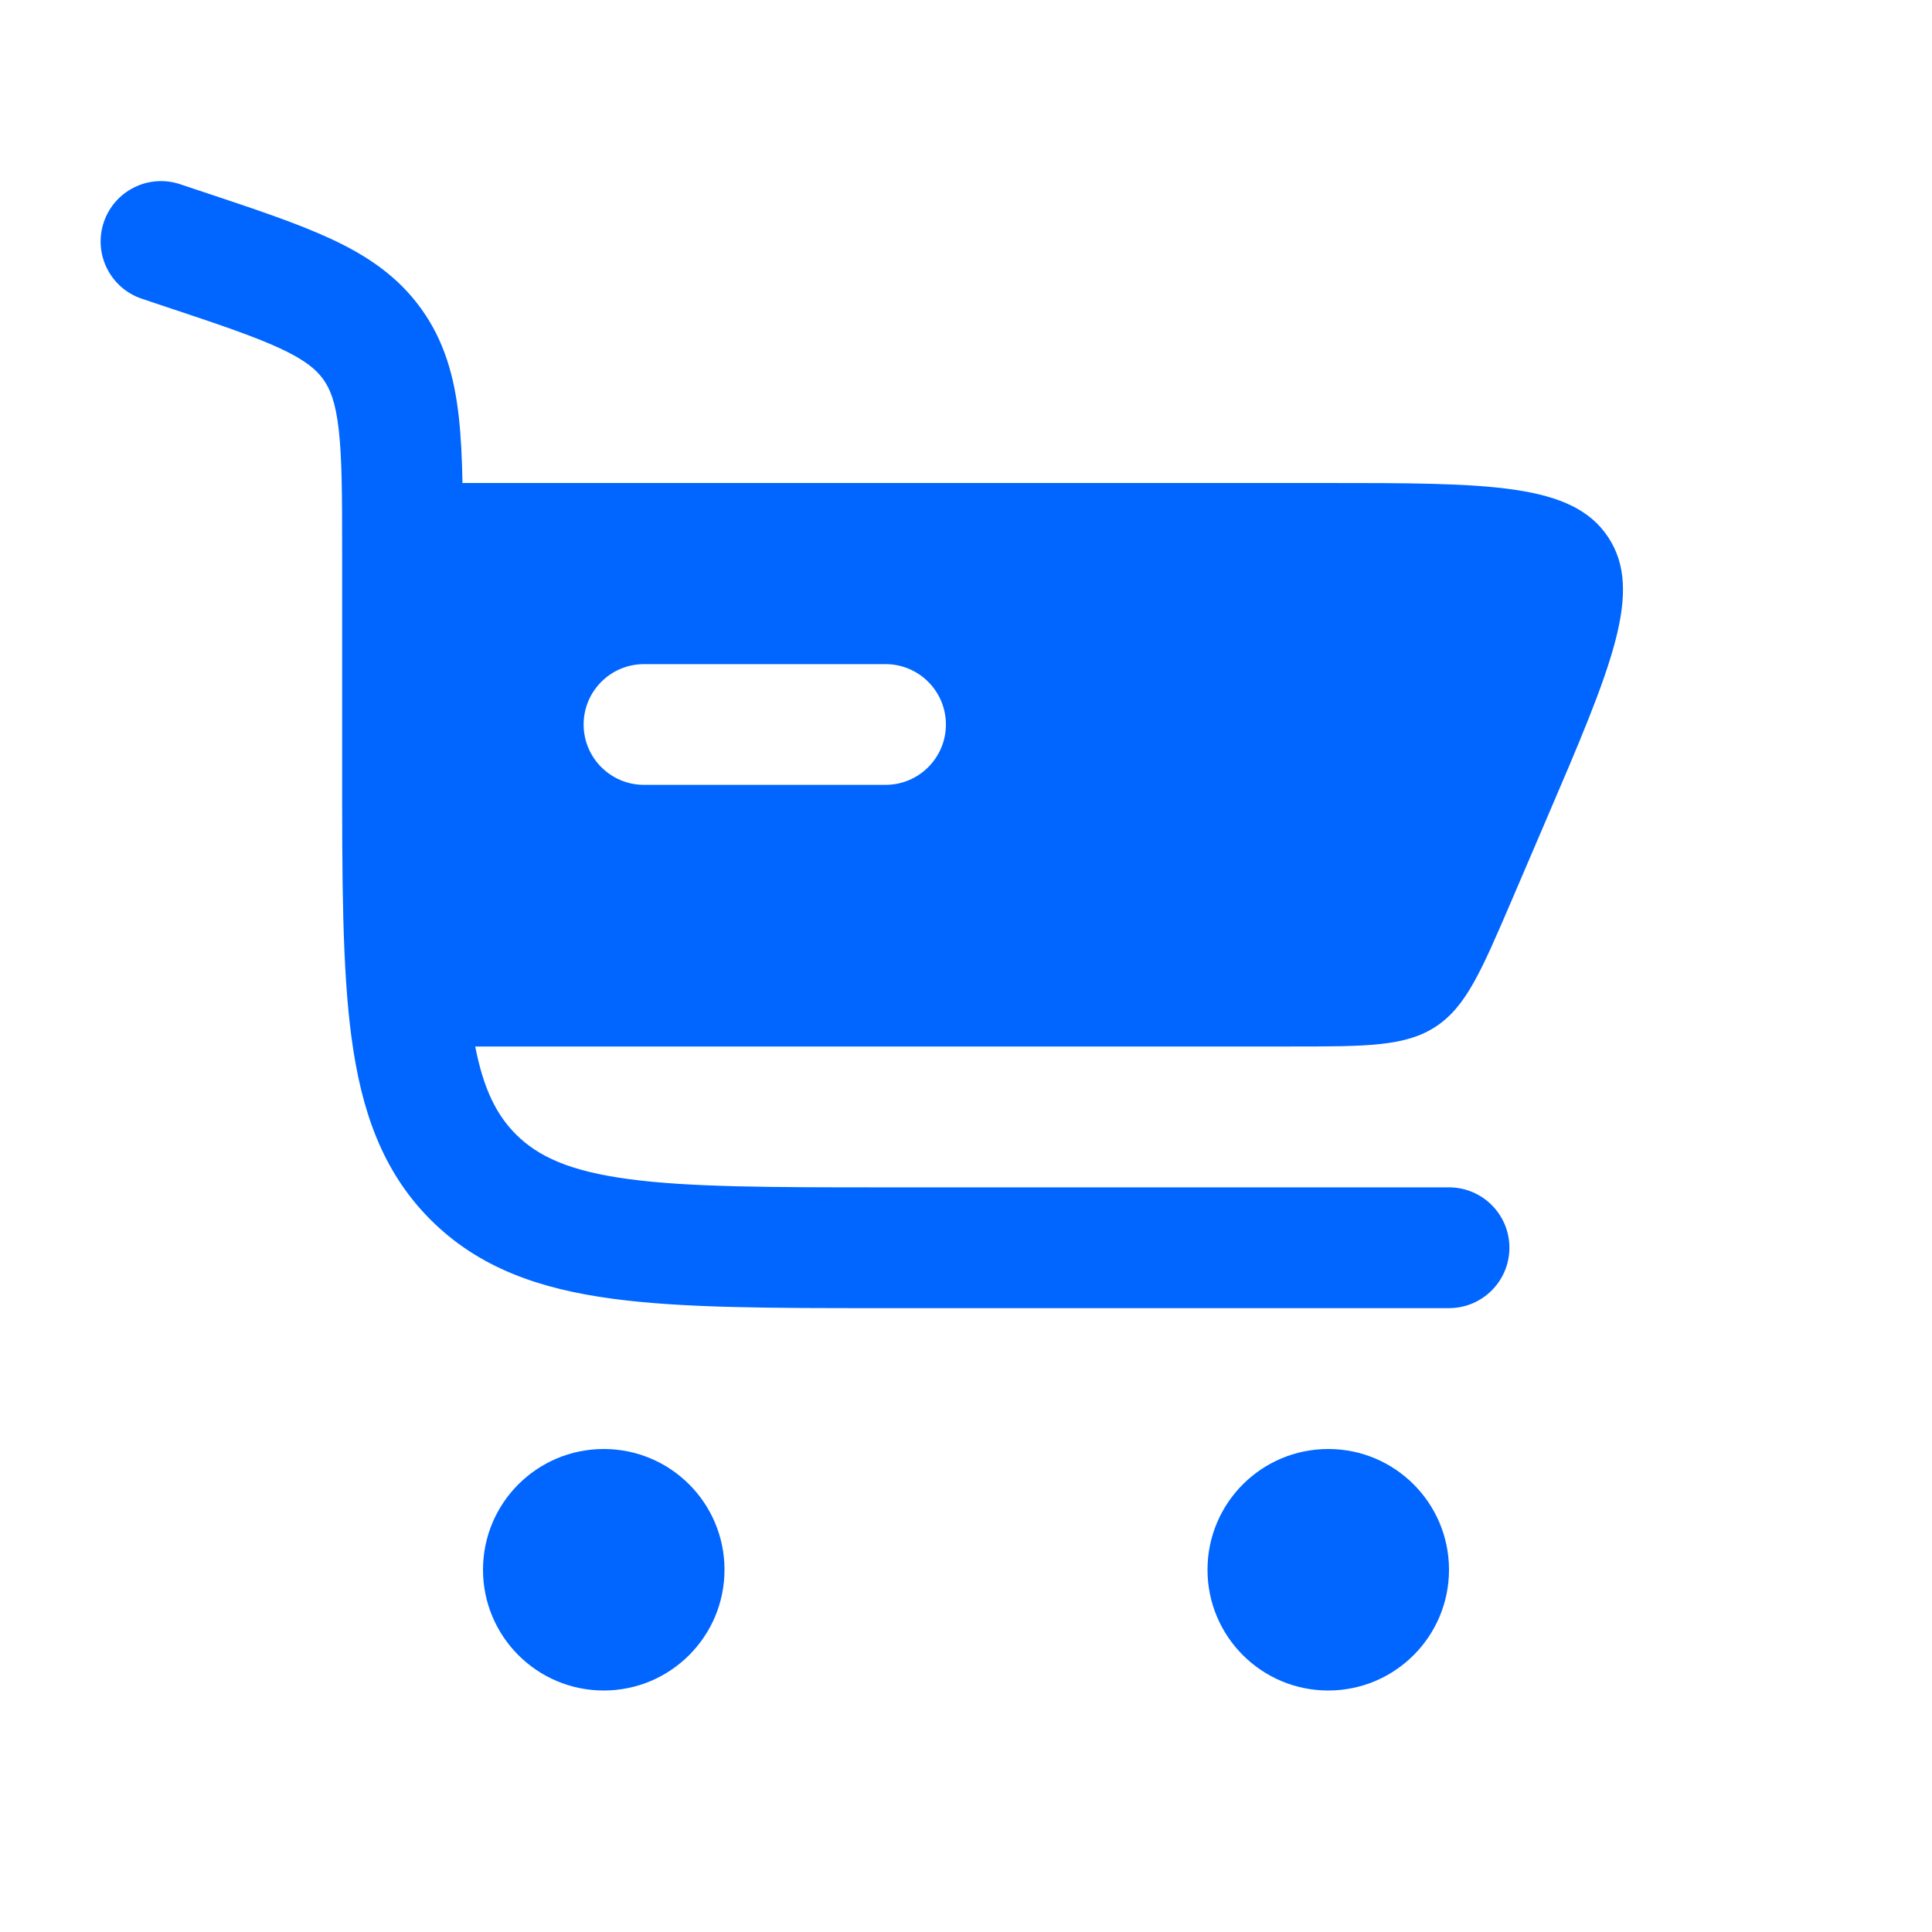 <svg xmlns="http://www.w3.org/2000/svg" width="45" height="45" viewBox="0 0 45 45" fill="none">
  <path fill-rule="evenodd" clip-rule="evenodd" d="M2.416 5.18C2.662 4.443 3.458 4.045 4.195 4.291L4.766 4.481C5.94 4.872 6.933 5.203 7.713 5.566C8.543 5.952 9.263 6.431 9.808 7.188C10.354 7.945 10.58 8.779 10.684 9.688C10.737 10.152 10.761 10.673 10.772 11.25H30.845C34.698 11.25 36.625 11.25 37.459 12.514C38.292 13.778 37.533 15.549 36.015 19.091L35.212 20.966C34.503 22.619 34.149 23.446 33.444 23.91C32.74 24.375 31.841 24.375 30.042 24.375H11.069C11.266 25.387 11.576 25.98 12.017 26.421C12.536 26.939 13.265 27.278 14.641 27.463C16.057 27.653 17.934 27.656 20.625 27.656H33.75C34.527 27.656 35.157 28.286 35.157 29.062C35.157 29.839 34.527 30.469 33.75 30.469H20.523C17.958 30.469 15.891 30.469 14.266 30.25C12.578 30.023 11.157 29.538 10.028 28.409C8.9 27.281 8.415 25.86 8.188 24.172C7.969 22.546 7.969 20.48 7.969 17.915L7.969 12.906C7.969 11.569 7.967 10.684 7.89 10.007C7.817 9.366 7.689 9.057 7.527 8.832C7.365 8.608 7.112 8.389 6.527 8.116C5.909 7.829 5.071 7.547 3.802 7.125L3.306 6.959C2.569 6.713 2.171 5.917 2.416 5.18ZM15 15.469C14.224 15.469 13.594 16.098 13.594 16.875C13.594 17.651 14.224 18.281 15 18.281H20.625C21.402 18.281 22.032 17.651 22.032 16.875C22.032 16.098 21.402 15.469 20.625 15.469H15Z" fill="#0066FF"/>
  <path d="M14.062 33.75C15.616 33.75 16.875 35.009 16.875 36.562C16.875 38.116 15.616 39.375 14.062 39.375C12.509 39.375 11.25 38.116 11.25 36.562C11.25 35.009 12.509 33.75 14.062 33.75Z" fill="#0066FF"/>
  <path d="M30.938 33.75C32.491 33.75 33.75 35.009 33.75 36.563C33.75 38.116 32.491 39.375 30.938 39.375C29.384 39.375 28.125 38.116 28.125 36.563C28.125 35.009 29.384 33.75 30.938 33.75Z" fill="#0066FF"/>
</svg>